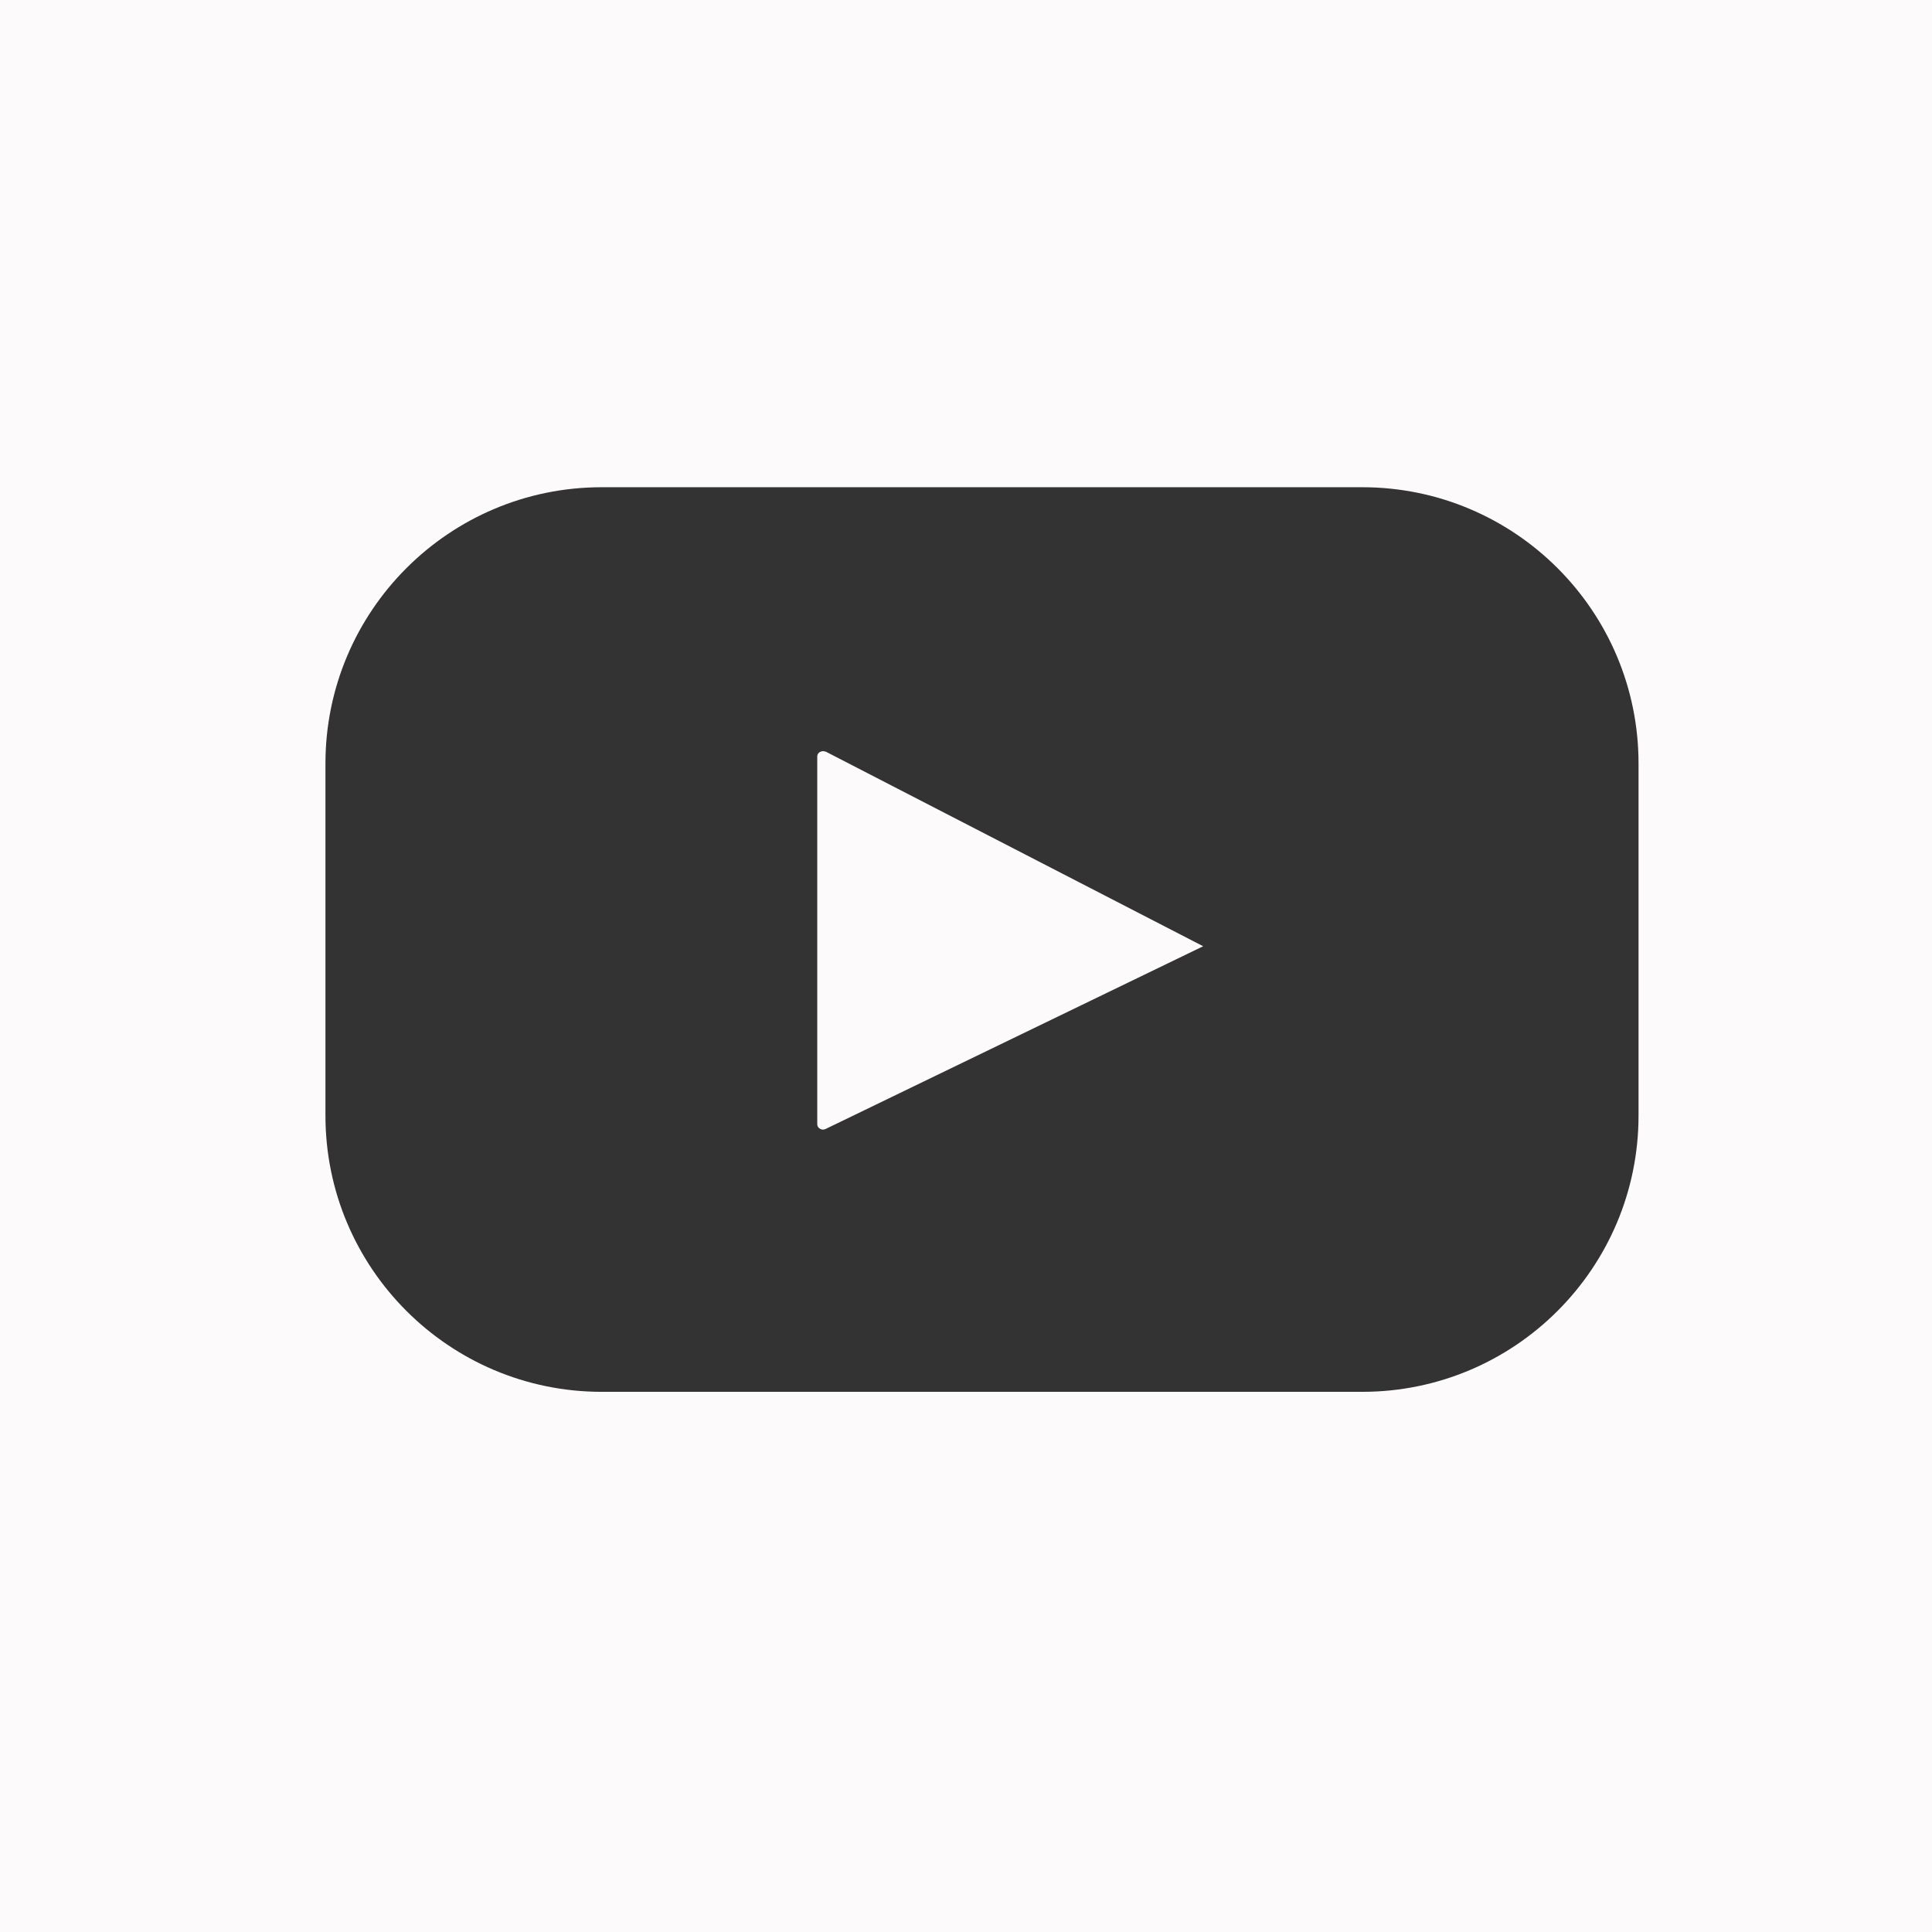 <?xml version="1.0" encoding="utf-8"?>
<!-- Generator: Adobe Illustrator 25.1.0, SVG Export Plug-In . SVG Version: 6.00 Build 0)  -->
<svg version="1.1" id="Calque_1" xmlns="http://www.w3.org/2000/svg" xmlns:xlink="http://www.w3.org/1999/xlink" x="0px" y="0px"
	 viewBox="0 0 71.89 71.89" style="enable-background:new 0 0 71.89 71.89;" xml:space="preserve">
<rect x="0" y="0" width="71.89" height="71.89" fill="#333333" stroke="none"/>
<style type="text/css">
	.st0{fill:#FCFAFA;}
</style>
<g id="Ytube">
	<path class="st0" d="M30.62,27.95c-0.04,0-0.08,0.02-0.11,0.03c-0.05,0.03-0.1,0.08-0.1,0.18v13.66c0,0.1,0.05,0.15,0.1,0.18
		c0.05,0.03,0.12,0.05,0.21,0.01l14.05-6.8l-14.04-7.24C30.68,27.96,30.65,27.95,30.62,27.95z"/>
	<path class="st0" d="M0,0v71.89h71.89V0H0z M60.97,41.51c0,5.67-4.6,10.28-10.28,10.28h-28.3c-5.67,0-10.28-4.6-10.28-10.28v-13.1
		c0-5.67,4.6-10.28,10.28-10.28h28.3c5.67,0,10.28,4.6,10.28,10.28V41.51z"/>
</g>
</svg>
